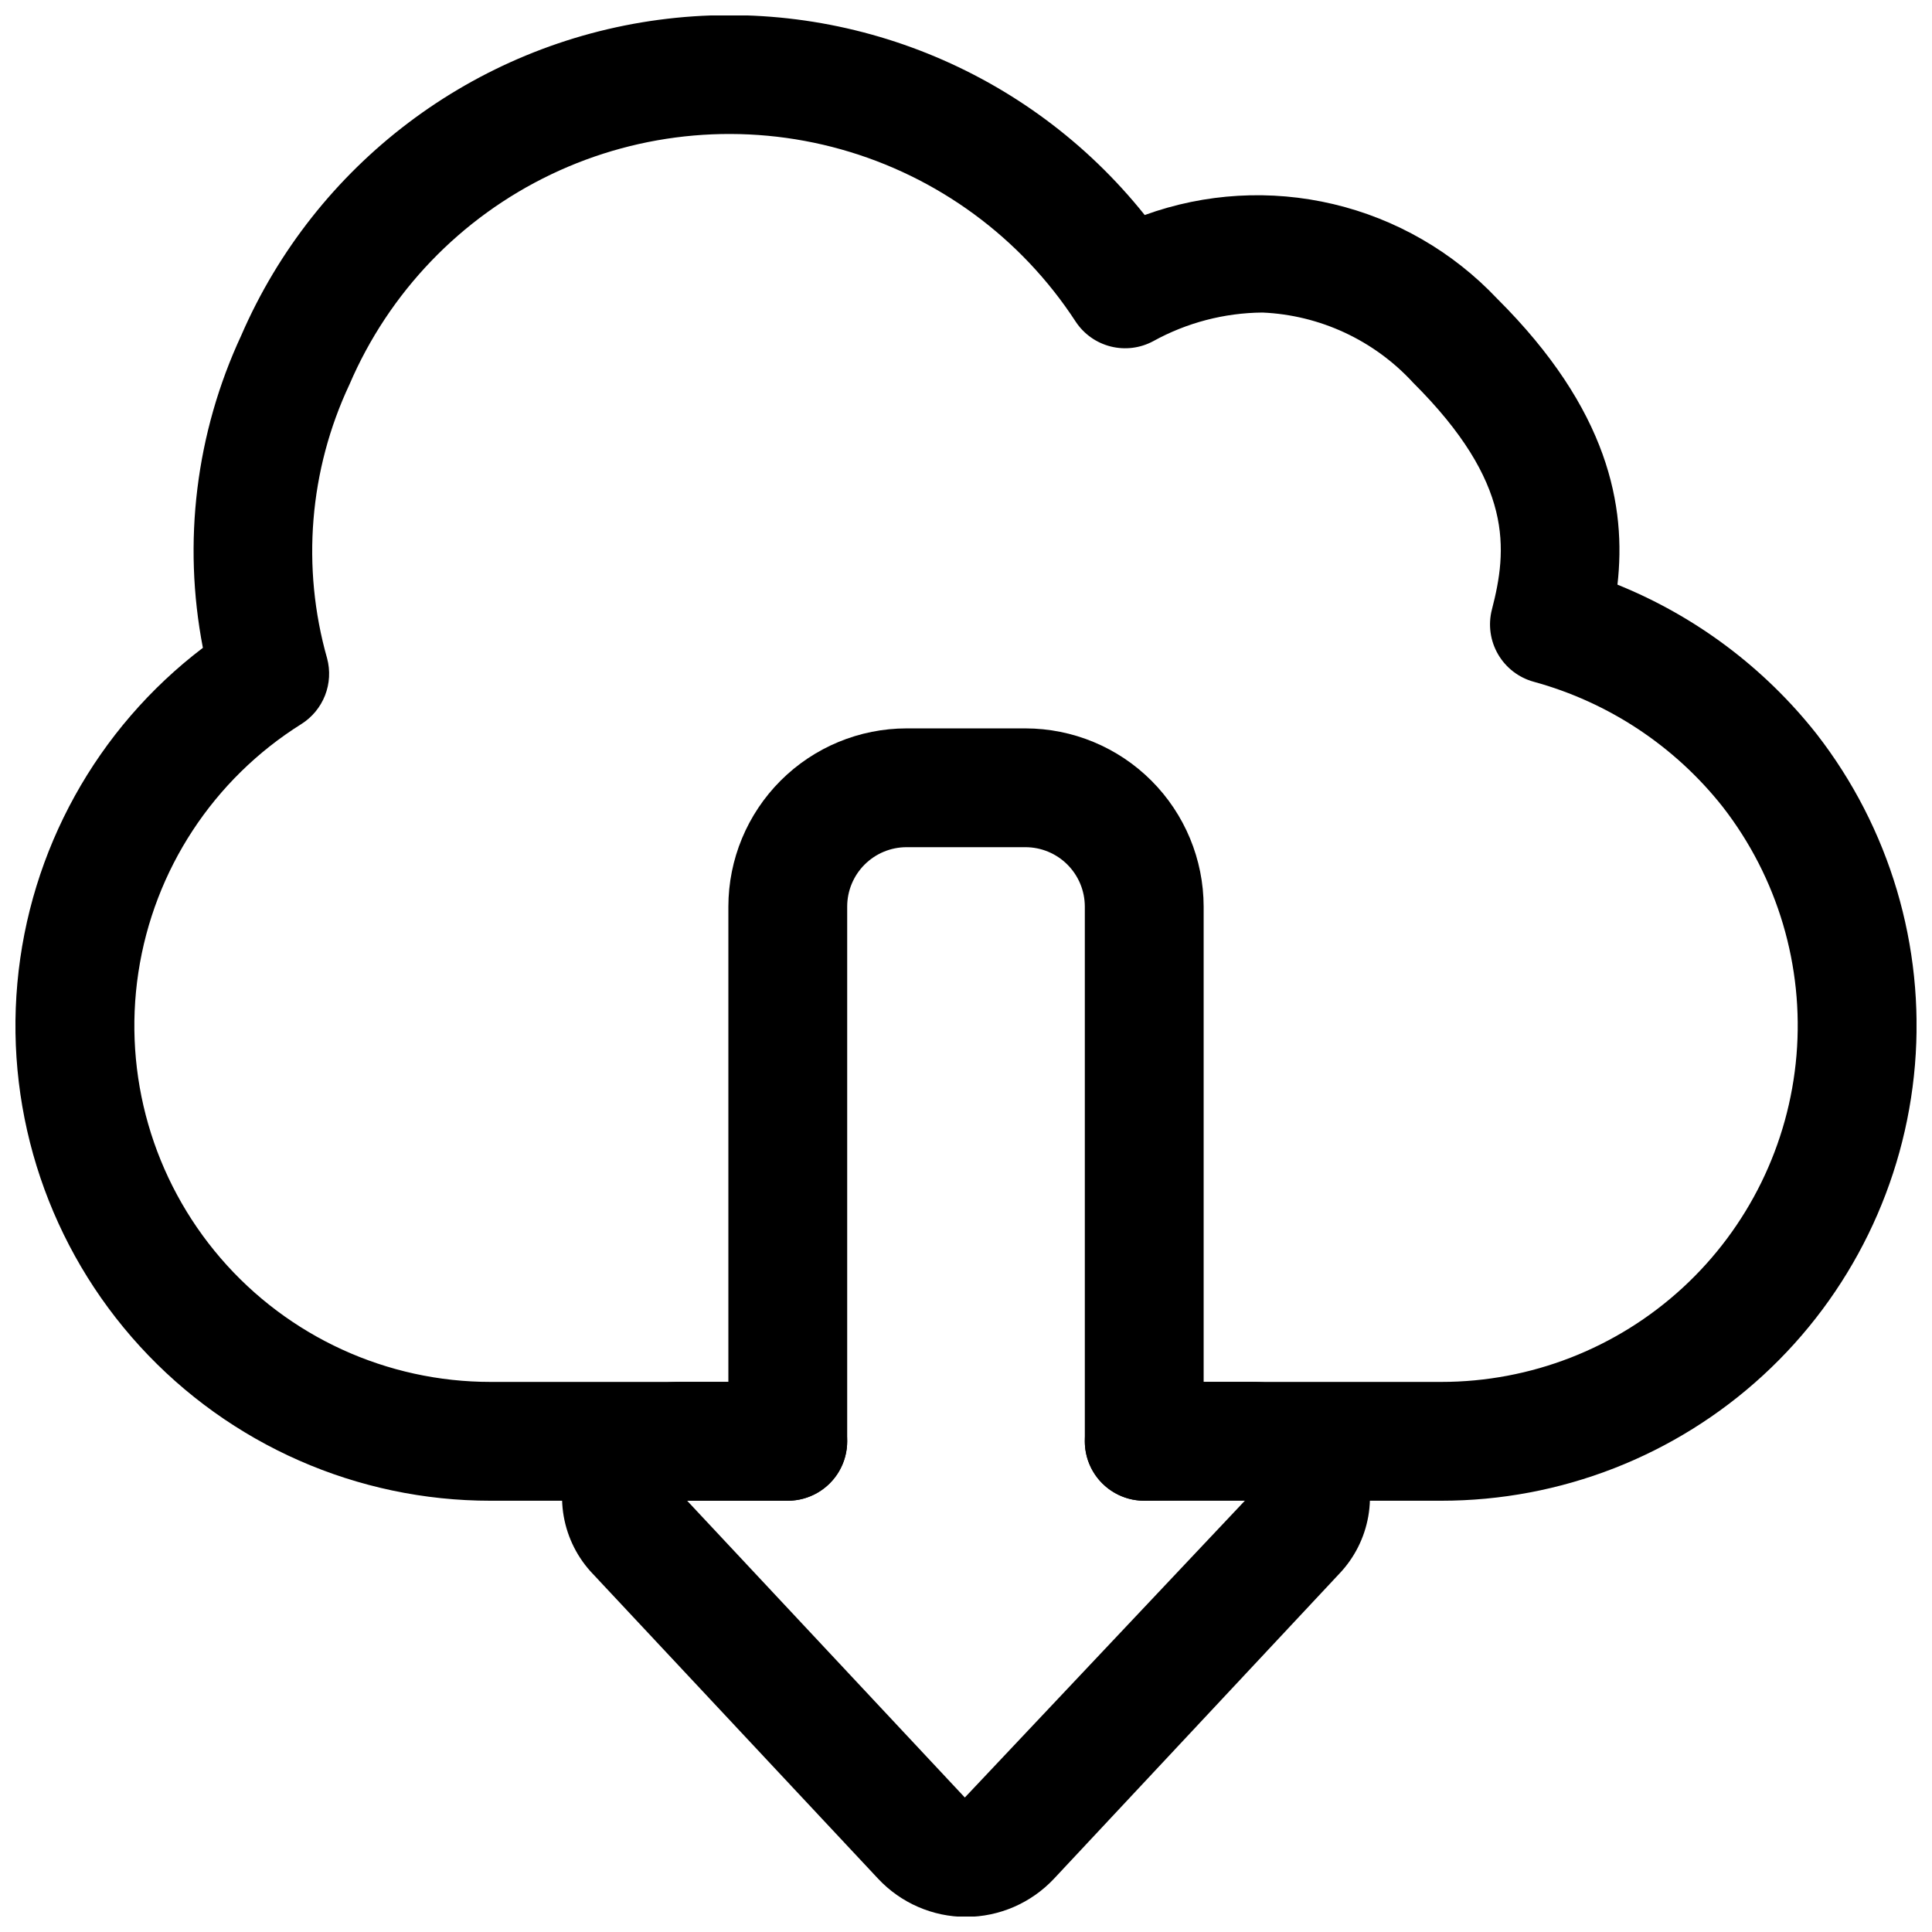 <?xml version="1.0" encoding="UTF-8"?>
<!-- Uploaded to: ICON Repo, www.iconrepo.com, Generator: ICON Repo Mixer Tools -->
<svg width="800px" height="800px" version="1.1" viewBox="144 144 512 512" xmlns="http://www.w3.org/2000/svg">
 <defs>
  <clipPath id="b">
   <path d="m148.09 148.09h503.81v393.91h-503.81z"/>
  </clipPath>
  <clipPath id="a">
   <path d="m292 337h216v314.9h-216z"/>
  </clipPath>
 </defs>
 <g>
  <g clip-path="url(#b)">
   <path d="m525.95 541.71h-78.719c-5.625 0-10.82-3-13.633-7.871s-2.812-10.875 0-15.746 8.008-7.871 13.633-7.871h78.719c23.691 0.004 46.516-8.891 63.949-24.926 17.438-16.035 28.211-38.035 30.188-61.641 1.977-23.605-4.992-47.09-19.52-65.801-12.715-16.113-30.254-27.734-50.047-33.164-4.008-1.082-7.426-3.699-9.512-7.285-2.086-3.59-2.676-7.856-1.637-11.871 4.094-15.82 5.859-33.5-20.895-60.133h0.004c-10.324-11.234-24.68-17.914-39.918-18.574-10.125 0.086-20.07 2.691-28.938 7.582-3.453 1.863-7.477 2.367-11.281 1.41-3.805-0.957-7.113-3.301-9.273-6.578-14.504-22.258-36.605-38.488-62.184-45.664s-52.895-4.812-76.863 6.648c-23.965 11.465-42.949 31.25-53.414 55.668-10.664 22.688-12.766 48.465-5.922 72.578 0.871 3.25 0.676 6.695-0.551 9.824-1.23 3.133-3.43 5.789-6.273 7.582-23.309 14.605-39.078 38.656-43.195 65.852-4.113 27.195 3.844 54.832 21.785 75.68s44.086 32.828 71.594 32.812h78.719c5.625 0 10.824 3 13.637 7.871s2.812 10.875 0 15.746-8.012 7.871-13.637 7.871h-78.719c-35.363 0.027-69.102-14.82-92.969-40.914-23.863-26.09-35.652-61.02-32.477-96.238 3.176-35.219 21.023-67.477 49.168-88.879-5.414-27.965-1.863-56.93 10.152-82.762 19.66-45.379 61.668-77.133 110.69-83.668 49.02-6.539 97.883 13.094 128.75 51.734 16.027-5.816 33.402-6.82 49.988-2.891s31.664 12.625 43.375 25.016c29.66 29.508 34.273 55.137 31.918 75.832v-0.004c20.723 8.375 38.902 22.004 52.754 39.547 19.395 24.941 28.707 56.262 26.086 87.746-2.621 31.488-16.98 60.84-40.234 82.23-23.25 21.391-53.695 33.258-85.293 33.25z"/>
  </g>
  <g clip-path="url(#a)">
   <path d="m400 652c-8.836-0.016-17.266-3.684-23.301-10.133l-75.57-80.75h-0.004c-4.031-4.211-6.723-9.523-7.731-15.266-1.012-5.742-0.293-11.656 2.062-16.992 2.484-5.594 6.551-10.34 11.699-13.656 5.144-3.312 11.148-5.047 17.27-4.992h12.598v-125.95c0.012-12.523 4.992-24.527 13.848-33.383 8.855-8.855 20.859-13.836 33.383-13.848h31.488c12.523 0.012 24.527 4.992 33.383 13.848 8.855 8.855 13.836 20.859 13.852 33.383v125.95h12.594c6.121-0.055 12.125 1.68 17.273 4.992 5.144 3.316 9.211 8.062 11.695 13.656 2.356 5.332 3.078 11.242 2.07 16.98-1.008 5.742-3.695 11.051-7.727 15.262l-75.57 80.781c-6.047 6.441-14.48 10.102-23.312 10.117zm-73.91-110.3 73.602 78.66 74.66-79.133-27.121 0.473c-4.176 0-8.18-1.66-11.133-4.613-2.953-2.949-4.609-6.957-4.609-11.133v-141.7c-0.004-4.176-1.664-8.176-4.617-11.129-2.949-2.953-6.953-4.613-11.129-4.613h-31.488c-4.176 0-8.176 1.66-11.129 4.613s-4.613 6.953-4.613 11.129v141.7c0 4.176-1.66 8.184-4.613 11.133-2.953 2.953-6.957 4.613-11.133 4.613z"/>
  </g>
 </g>
</svg>